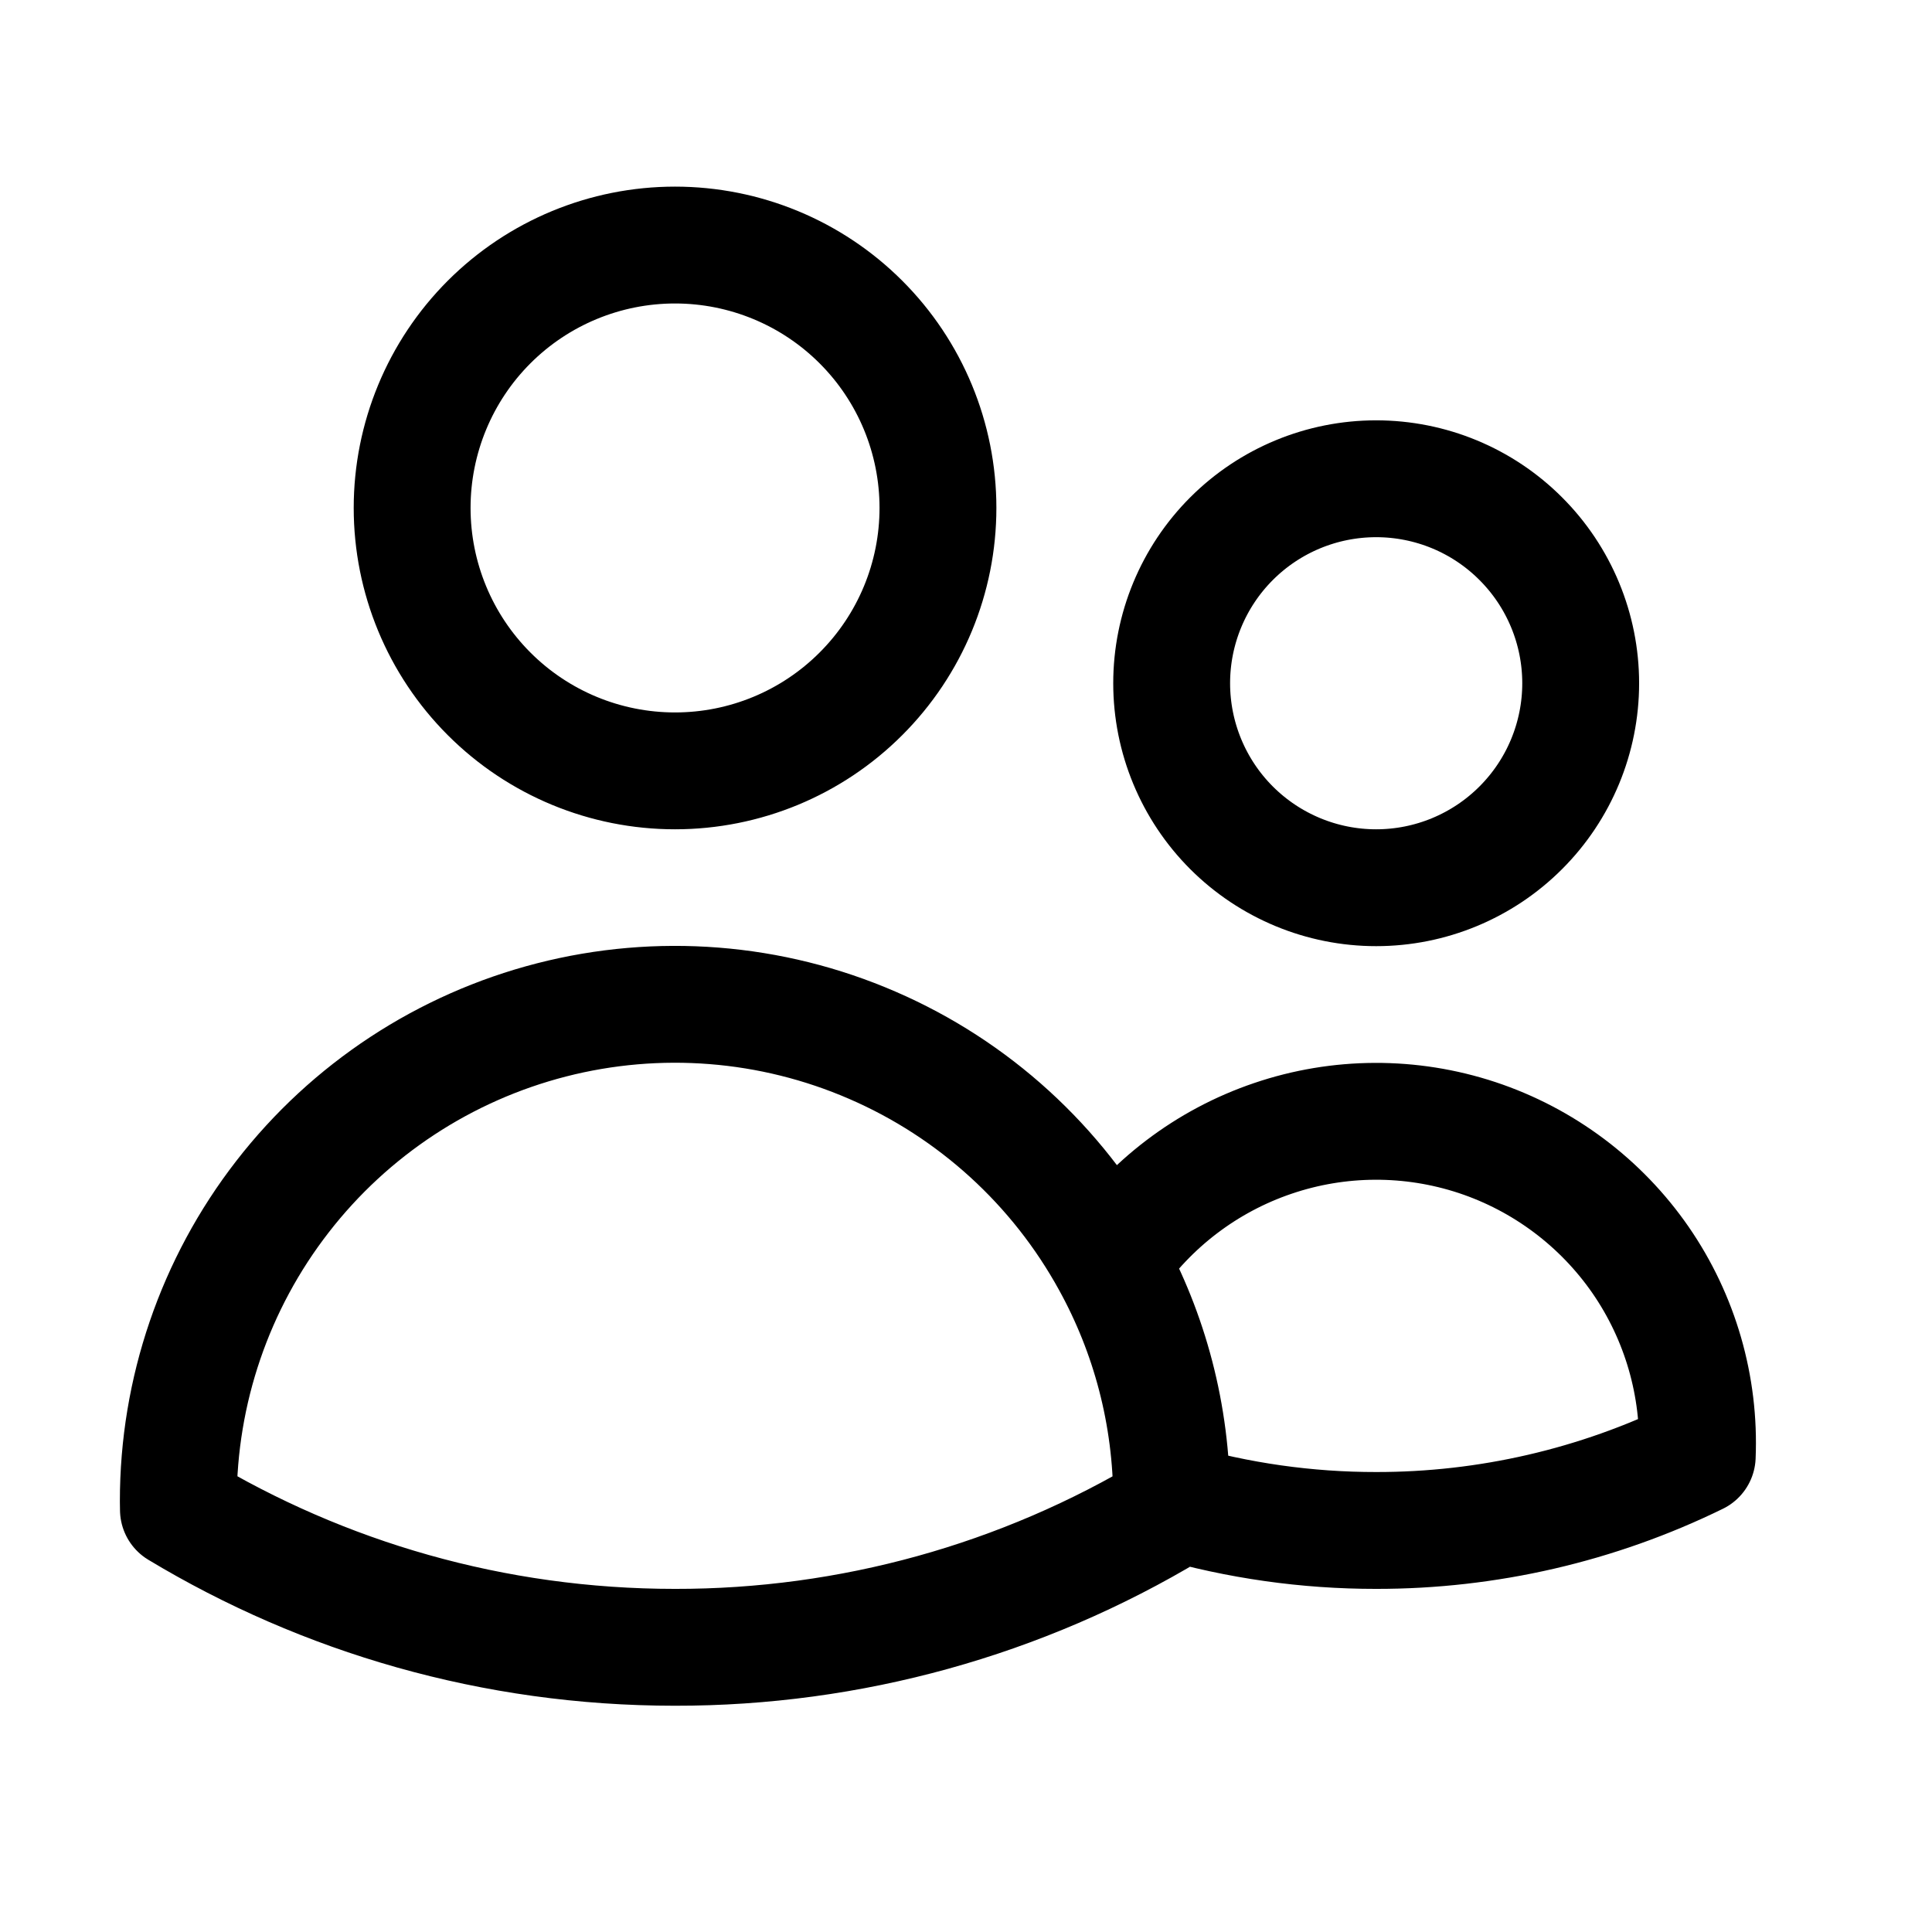 <svg width="31" height="31" viewBox="0 0 31 31" fill="none" xmlns="http://www.w3.org/2000/svg">
<path d="M18.8 24.092C19.866 24.401 20.971 24.558 22.081 24.557C23.867 24.559 25.629 24.152 27.233 23.367C27.28 22.246 26.961 21.141 26.324 20.218C25.686 19.296 24.765 18.606 23.701 18.253C22.636 17.901 21.486 17.905 20.424 18.266C19.362 18.626 18.447 19.323 17.816 20.25M18.8 24.092V24.088C18.8 22.697 18.443 21.388 17.816 20.25M18.8 24.092V24.224C16.394 25.673 13.638 26.436 10.83 26.432C7.916 26.432 5.19 25.625 2.863 24.224L2.861 24.088C2.86 22.319 3.448 20.599 4.533 19.201C5.617 17.802 7.136 16.805 8.849 16.365C10.563 15.925 12.375 16.068 13.998 16.772C15.622 17.475 16.965 18.699 17.816 20.25M15.05 8.15C15.05 9.269 14.606 10.342 13.814 11.133C13.023 11.925 11.95 12.369 10.831 12.369C9.712 12.369 8.639 11.925 7.848 11.133C7.057 10.342 6.613 9.269 6.613 8.15C6.613 7.032 7.057 5.958 7.848 5.167C8.639 4.376 9.712 3.932 10.831 3.932C11.95 3.932 13.023 4.376 13.814 5.167C14.606 5.958 15.05 7.032 15.05 8.15ZM25.363 10.963C25.363 11.833 25.017 12.668 24.401 13.283C23.786 13.898 22.952 14.244 22.081 14.244C21.211 14.244 20.377 13.898 19.761 13.283C19.146 12.668 18.8 11.833 18.8 10.963C18.8 10.093 19.146 9.258 19.761 8.643C20.377 8.027 21.211 7.682 22.081 7.682C22.952 7.682 23.786 8.027 24.401 8.643C25.017 9.258 25.363 10.093 25.363 10.963Z" stroke="#0099FF" style="stroke:#0099FF;stroke:color(display-p3 0 0.6 1);stroke-opacity:1;" stroke-width="1.875" stroke-linecap="round" stroke-linejoin="round"/>
</svg>
